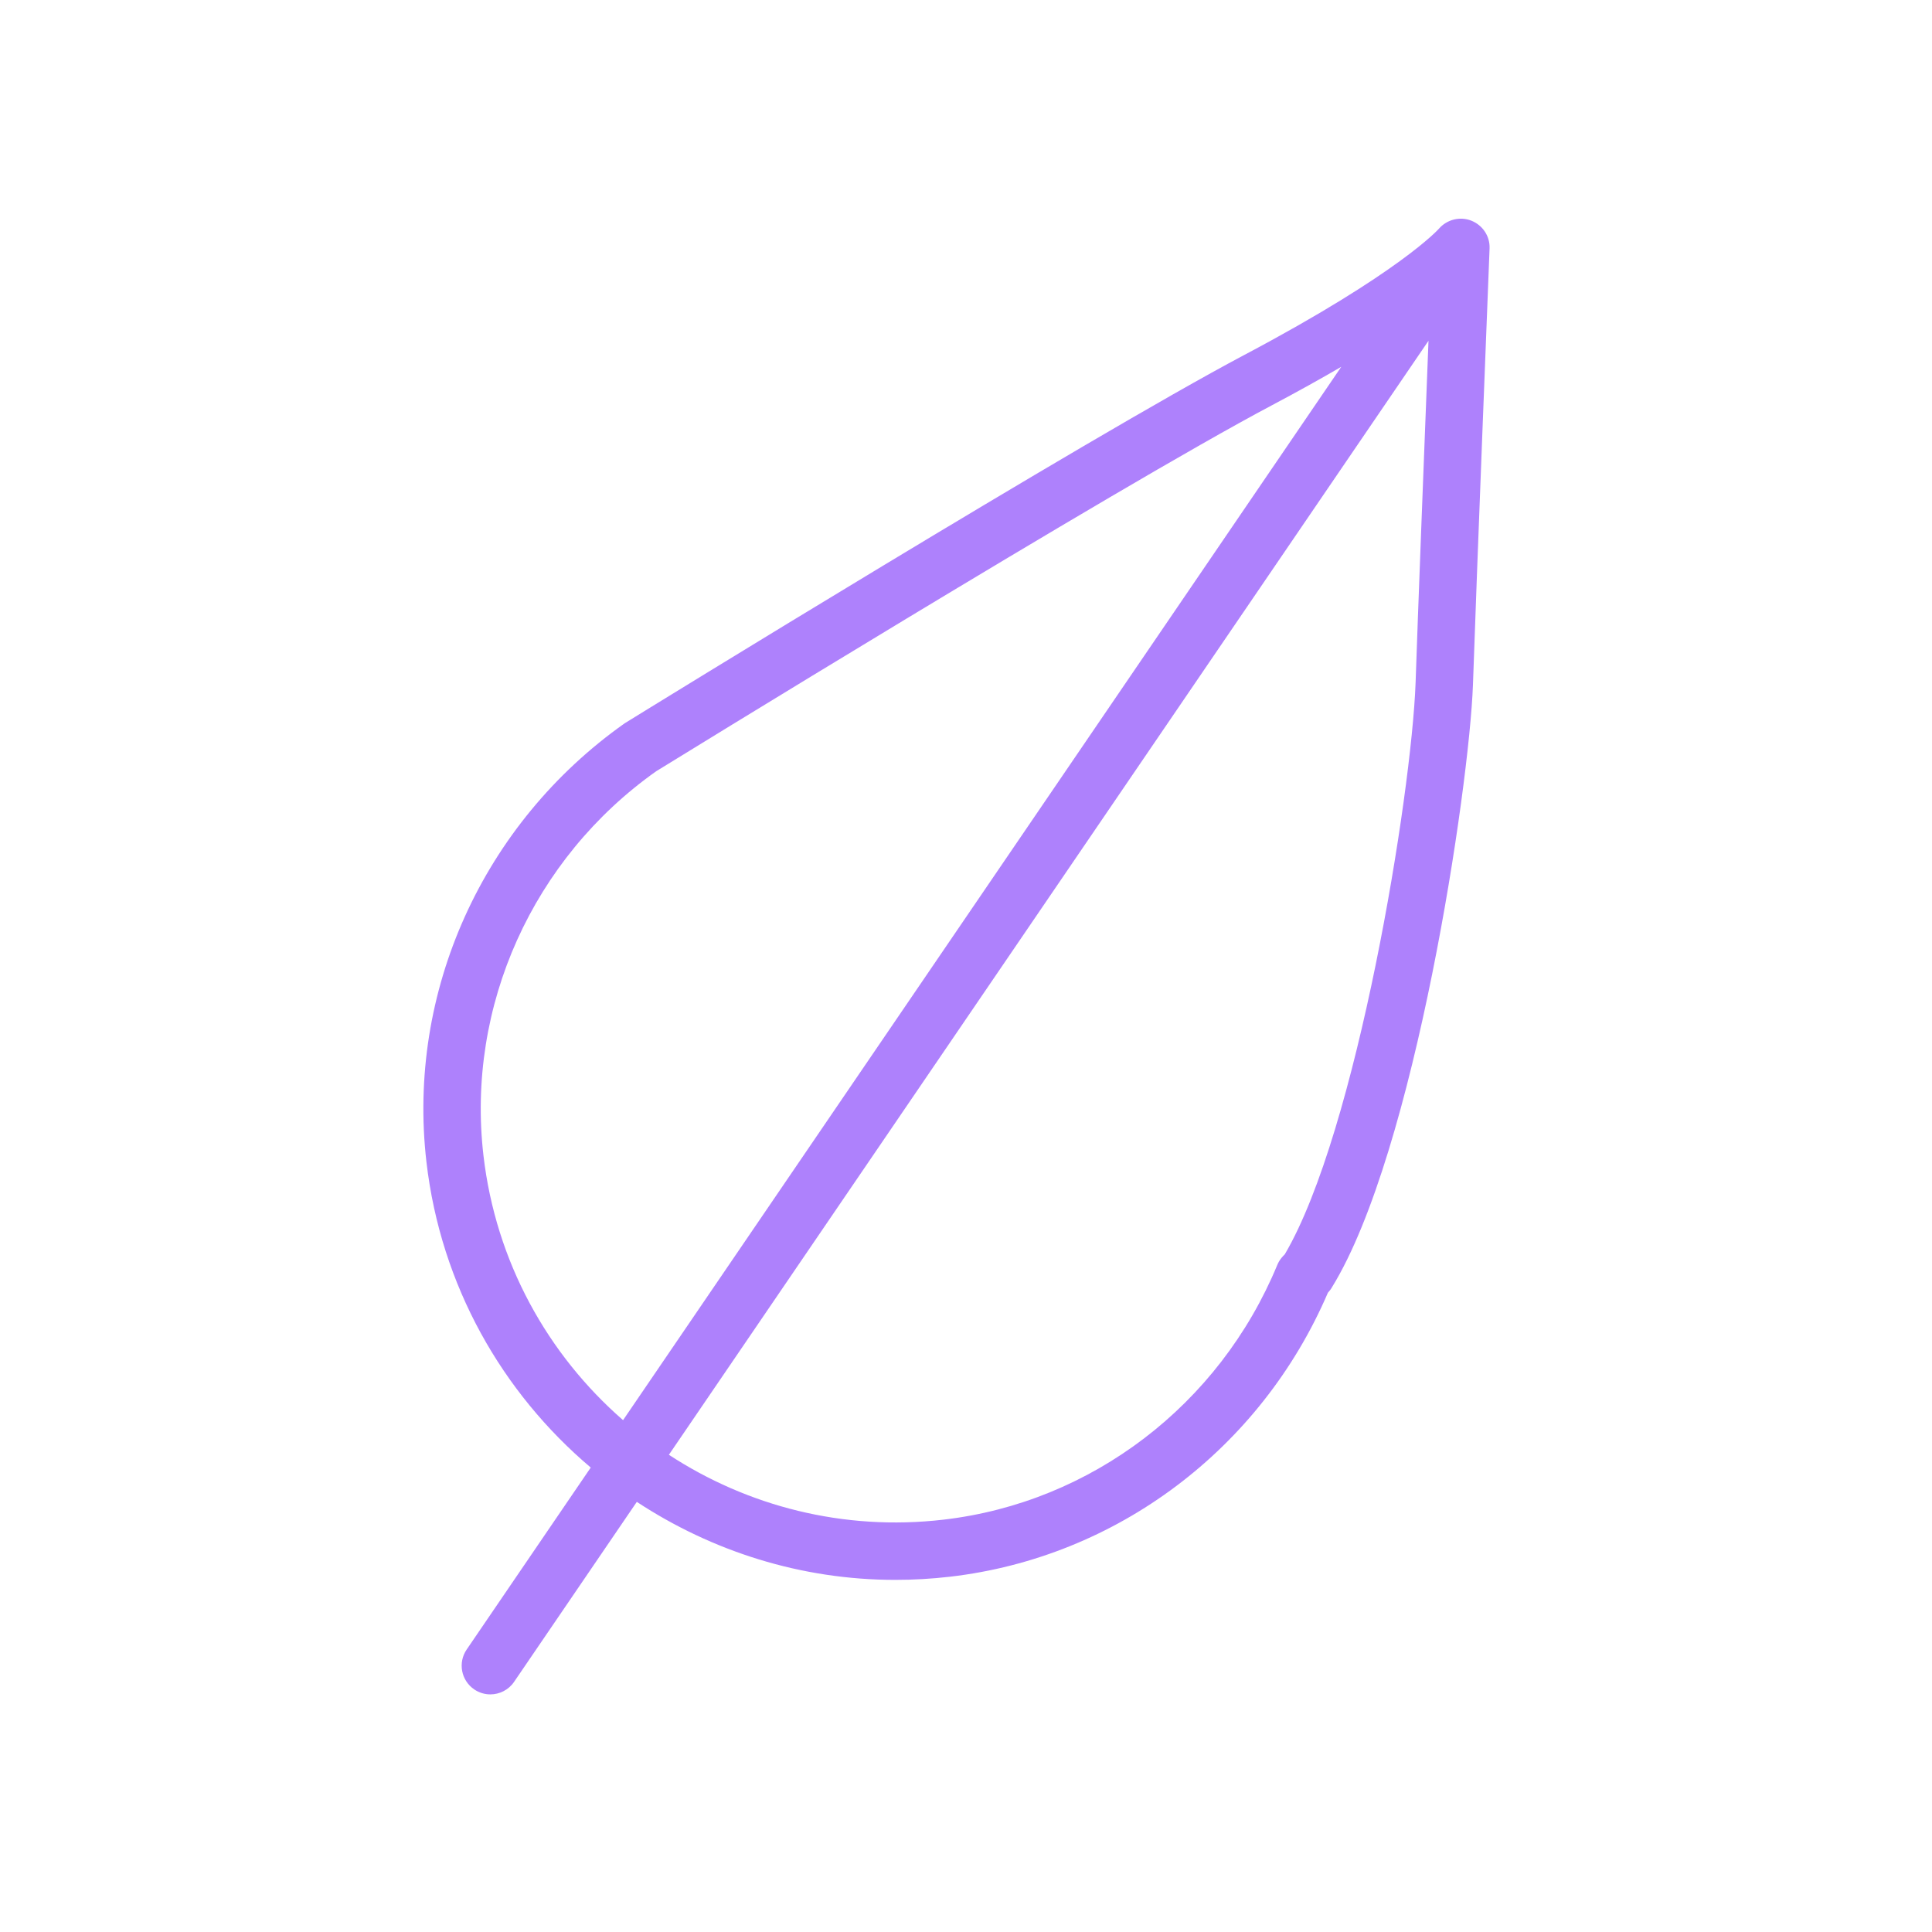 <?xml version="1.0" encoding="UTF-8" standalone="no"?> <svg xmlns="http://www.w3.org/2000/svg" xmlns:xlink="http://www.w3.org/1999/xlink" xmlns:serif="http://www.serif.com/" width="100%" height="100%" viewBox="0 0 101 101" xml:space="preserve" style="fill-rule:evenodd;clip-rule:evenodd;stroke-linejoin:round;stroke-miterlimit:2;"> <path d="M76.914,11.535C76.324,11.302 75.64,11.474 75.222,11.957C75.202,11.979 73.19,14.247 65.056,18.552C56.801,22.925 33.712,37.158 32.655,37.813C25.235,43.058 21.264,51.844 22.293,60.744C23.044,67.219 26.261,72.809 30.882,76.72L24.396,86.233C23.929,86.918 24.106,87.85 24.79,88.317C25.049,88.494 25.343,88.578 25.634,88.578C26.113,88.578 26.584,88.349 26.875,87.923L33.291,78.514C37.212,81.092 41.868,82.592 46.8,82.592C47.745,82.592 48.699,82.538 49.66,82.427C58.374,81.418 65.916,75.741 69.419,67.58C69.494,67.501 69.572,67.404 69.633,67.293C73.975,60.243 76.809,41.14 77.002,35.805C77.171,30.722 77.864,13.158 77.871,12.981C77.895,12.344 77.507,11.77 76.914,11.535ZM25.273,60.4C24.37,52.591 27.862,44.876 34.308,40.316C34.547,40.169 58.291,25.531 66.46,21.204C67.842,20.472 69.048,19.799 70.118,19.176L32.572,74.242C28.639,70.816 25.919,65.975 25.273,60.4ZM67.165,65.573C67.11,65.625 67.048,65.69 66.985,65.769C66.898,65.878 66.827,65.999 66.773,66.129C63.744,73.446 57.054,78.55 49.313,79.445C44.083,80.051 39.065,78.732 34.968,76.052L74.678,17.814C74.457,23.454 74.115,32.322 74.003,35.7C73.789,41.557 70.936,59.165 67.165,65.573Z" style="fill:rgb(174,129,252);fill-rule:nonzero;"></path> </svg> 
